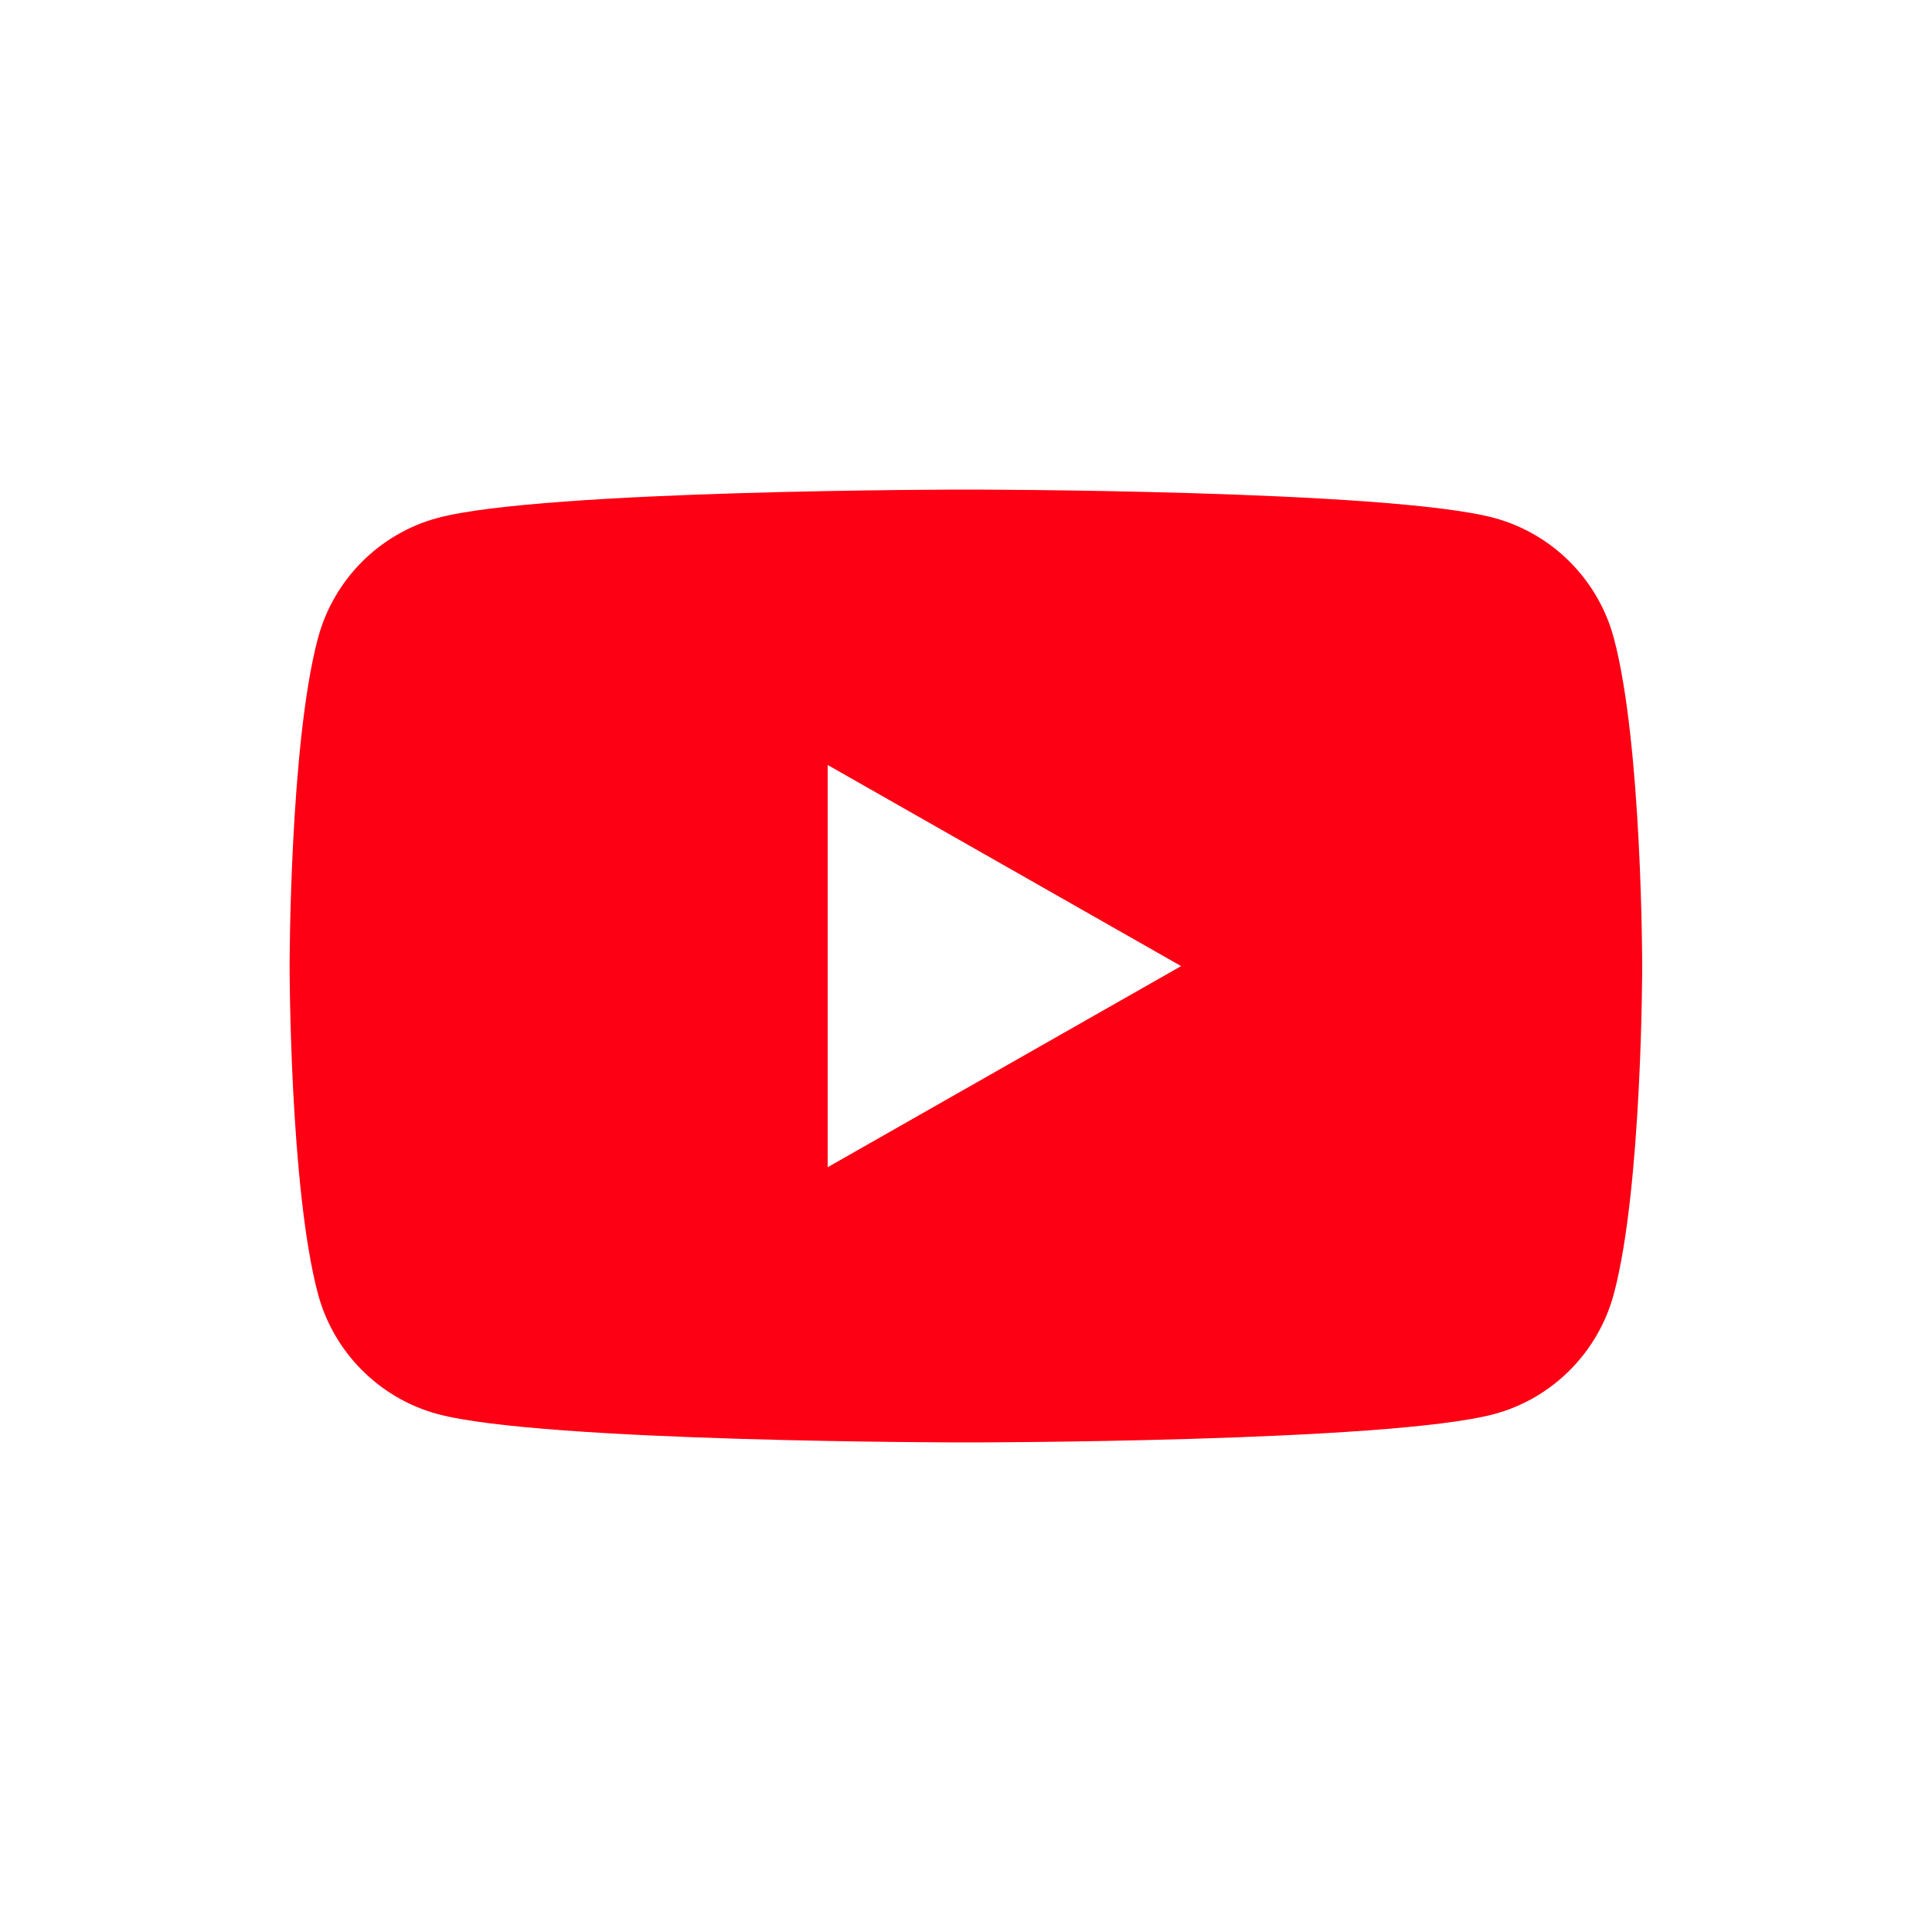 <?xml version="1.0" encoding="UTF-8"?>
<svg id="_レイヤー_1" data-name="レイヤー 1" xmlns="http://www.w3.org/2000/svg" width="200" height="200" viewBox="0 0 200 200">
  <defs>
    <style>
      .cls-1 {
        fill: #fd0014;
      }
    </style>
  </defs>
  <g id="Layer_1" data-name="Layer 1">
    <path class="cls-1" d="M167.07,66.08c-1.61-6.06-6.36-10.83-12.38-12.46-10.91-2.94-54.7-2.94-54.7-2.94,0,0-43.78,0-54.7,2.94-6.02,1.62-10.77,6.4-12.38,12.46-2.93,10.99-2.93,33.92-2.93,33.92,0,0,0,22.92,2.93,33.92,1.61,6.06,6.36,10.83,12.38,12.46,10.92,2.94,54.7,2.94,54.7,2.94,0,0,43.78,0,54.7-2.94,6.02-1.62,10.77-6.4,12.38-12.46,2.93-10.99,2.93-33.92,2.93-33.92,0,0,0-22.92-2.93-33.92ZM85.68,120.82v-41.63l36.59,20.82-36.59,20.82Z"/>
  </g>
</svg>